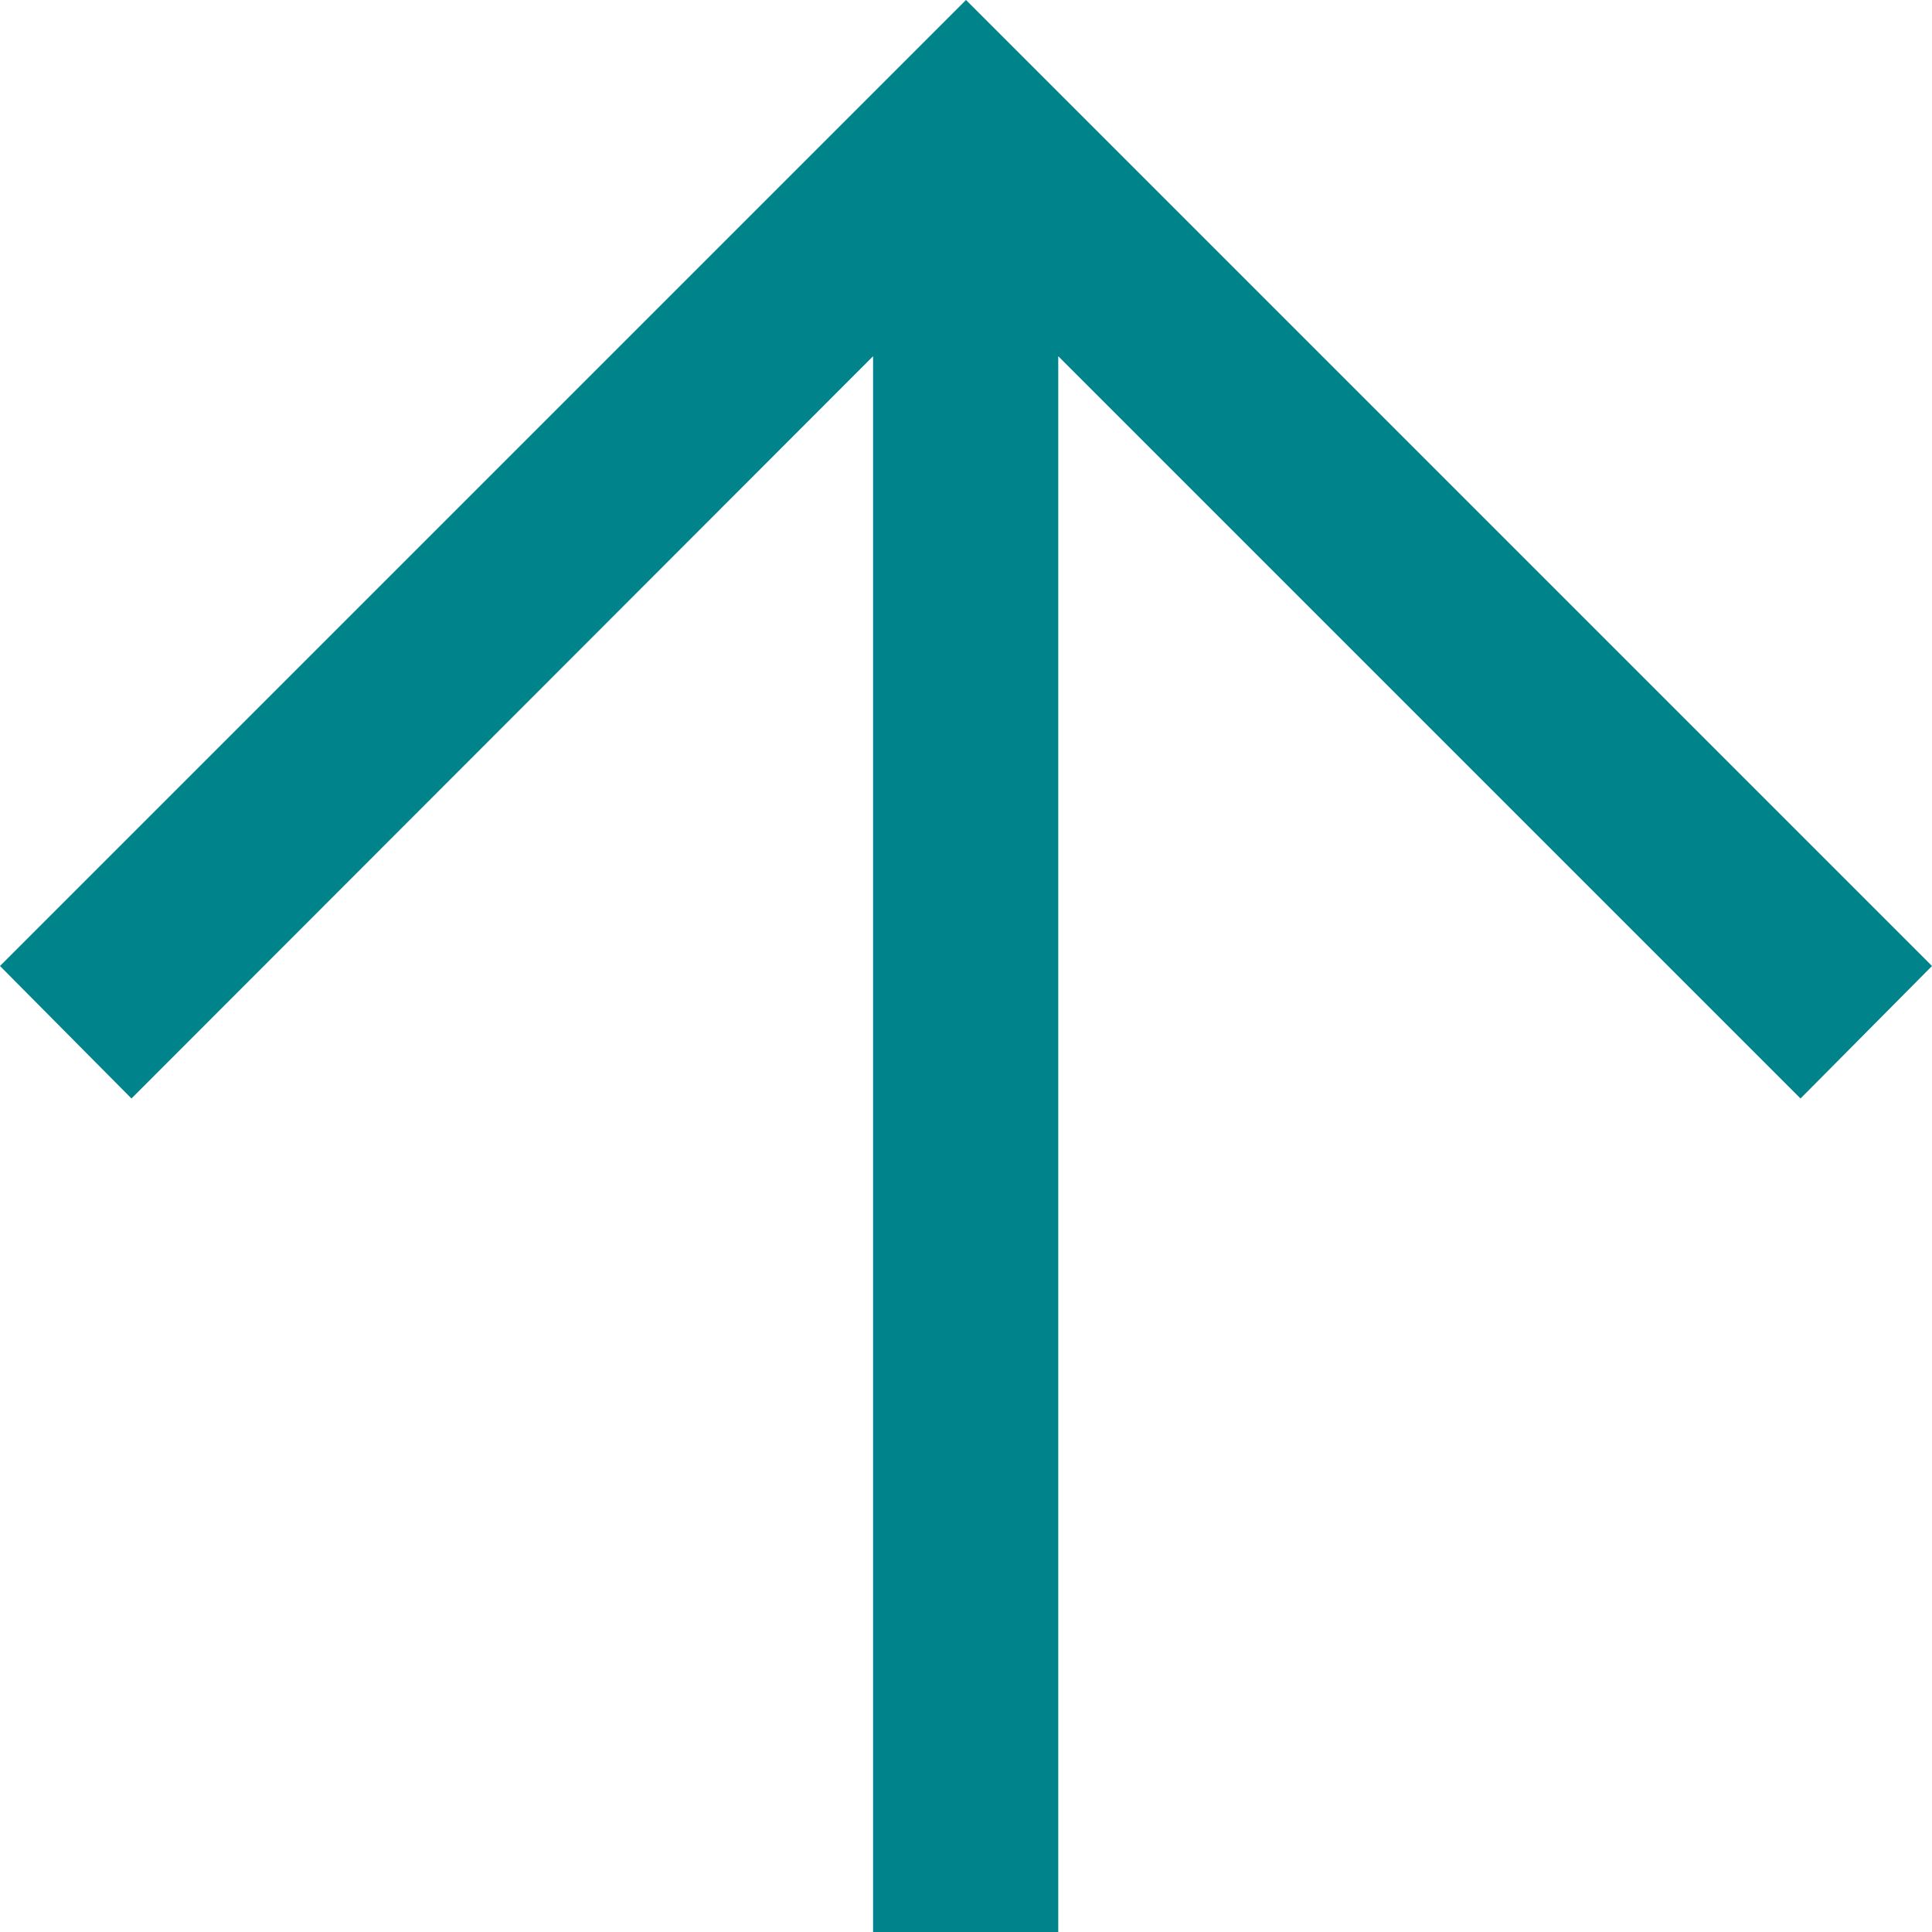 <svg width="40" height="40" viewBox="0 0 40 40" fill="none" xmlns="http://www.w3.org/2000/svg">
<path d="M21.91 7.375L37.278 22.743L40 20L20 8.74228e-07L-8.74228e-07 20L2.722 22.743L18.076 7.375L18.076 40L21.91 40L21.91 7.375Z" fill="#00838A"/>
</svg>
